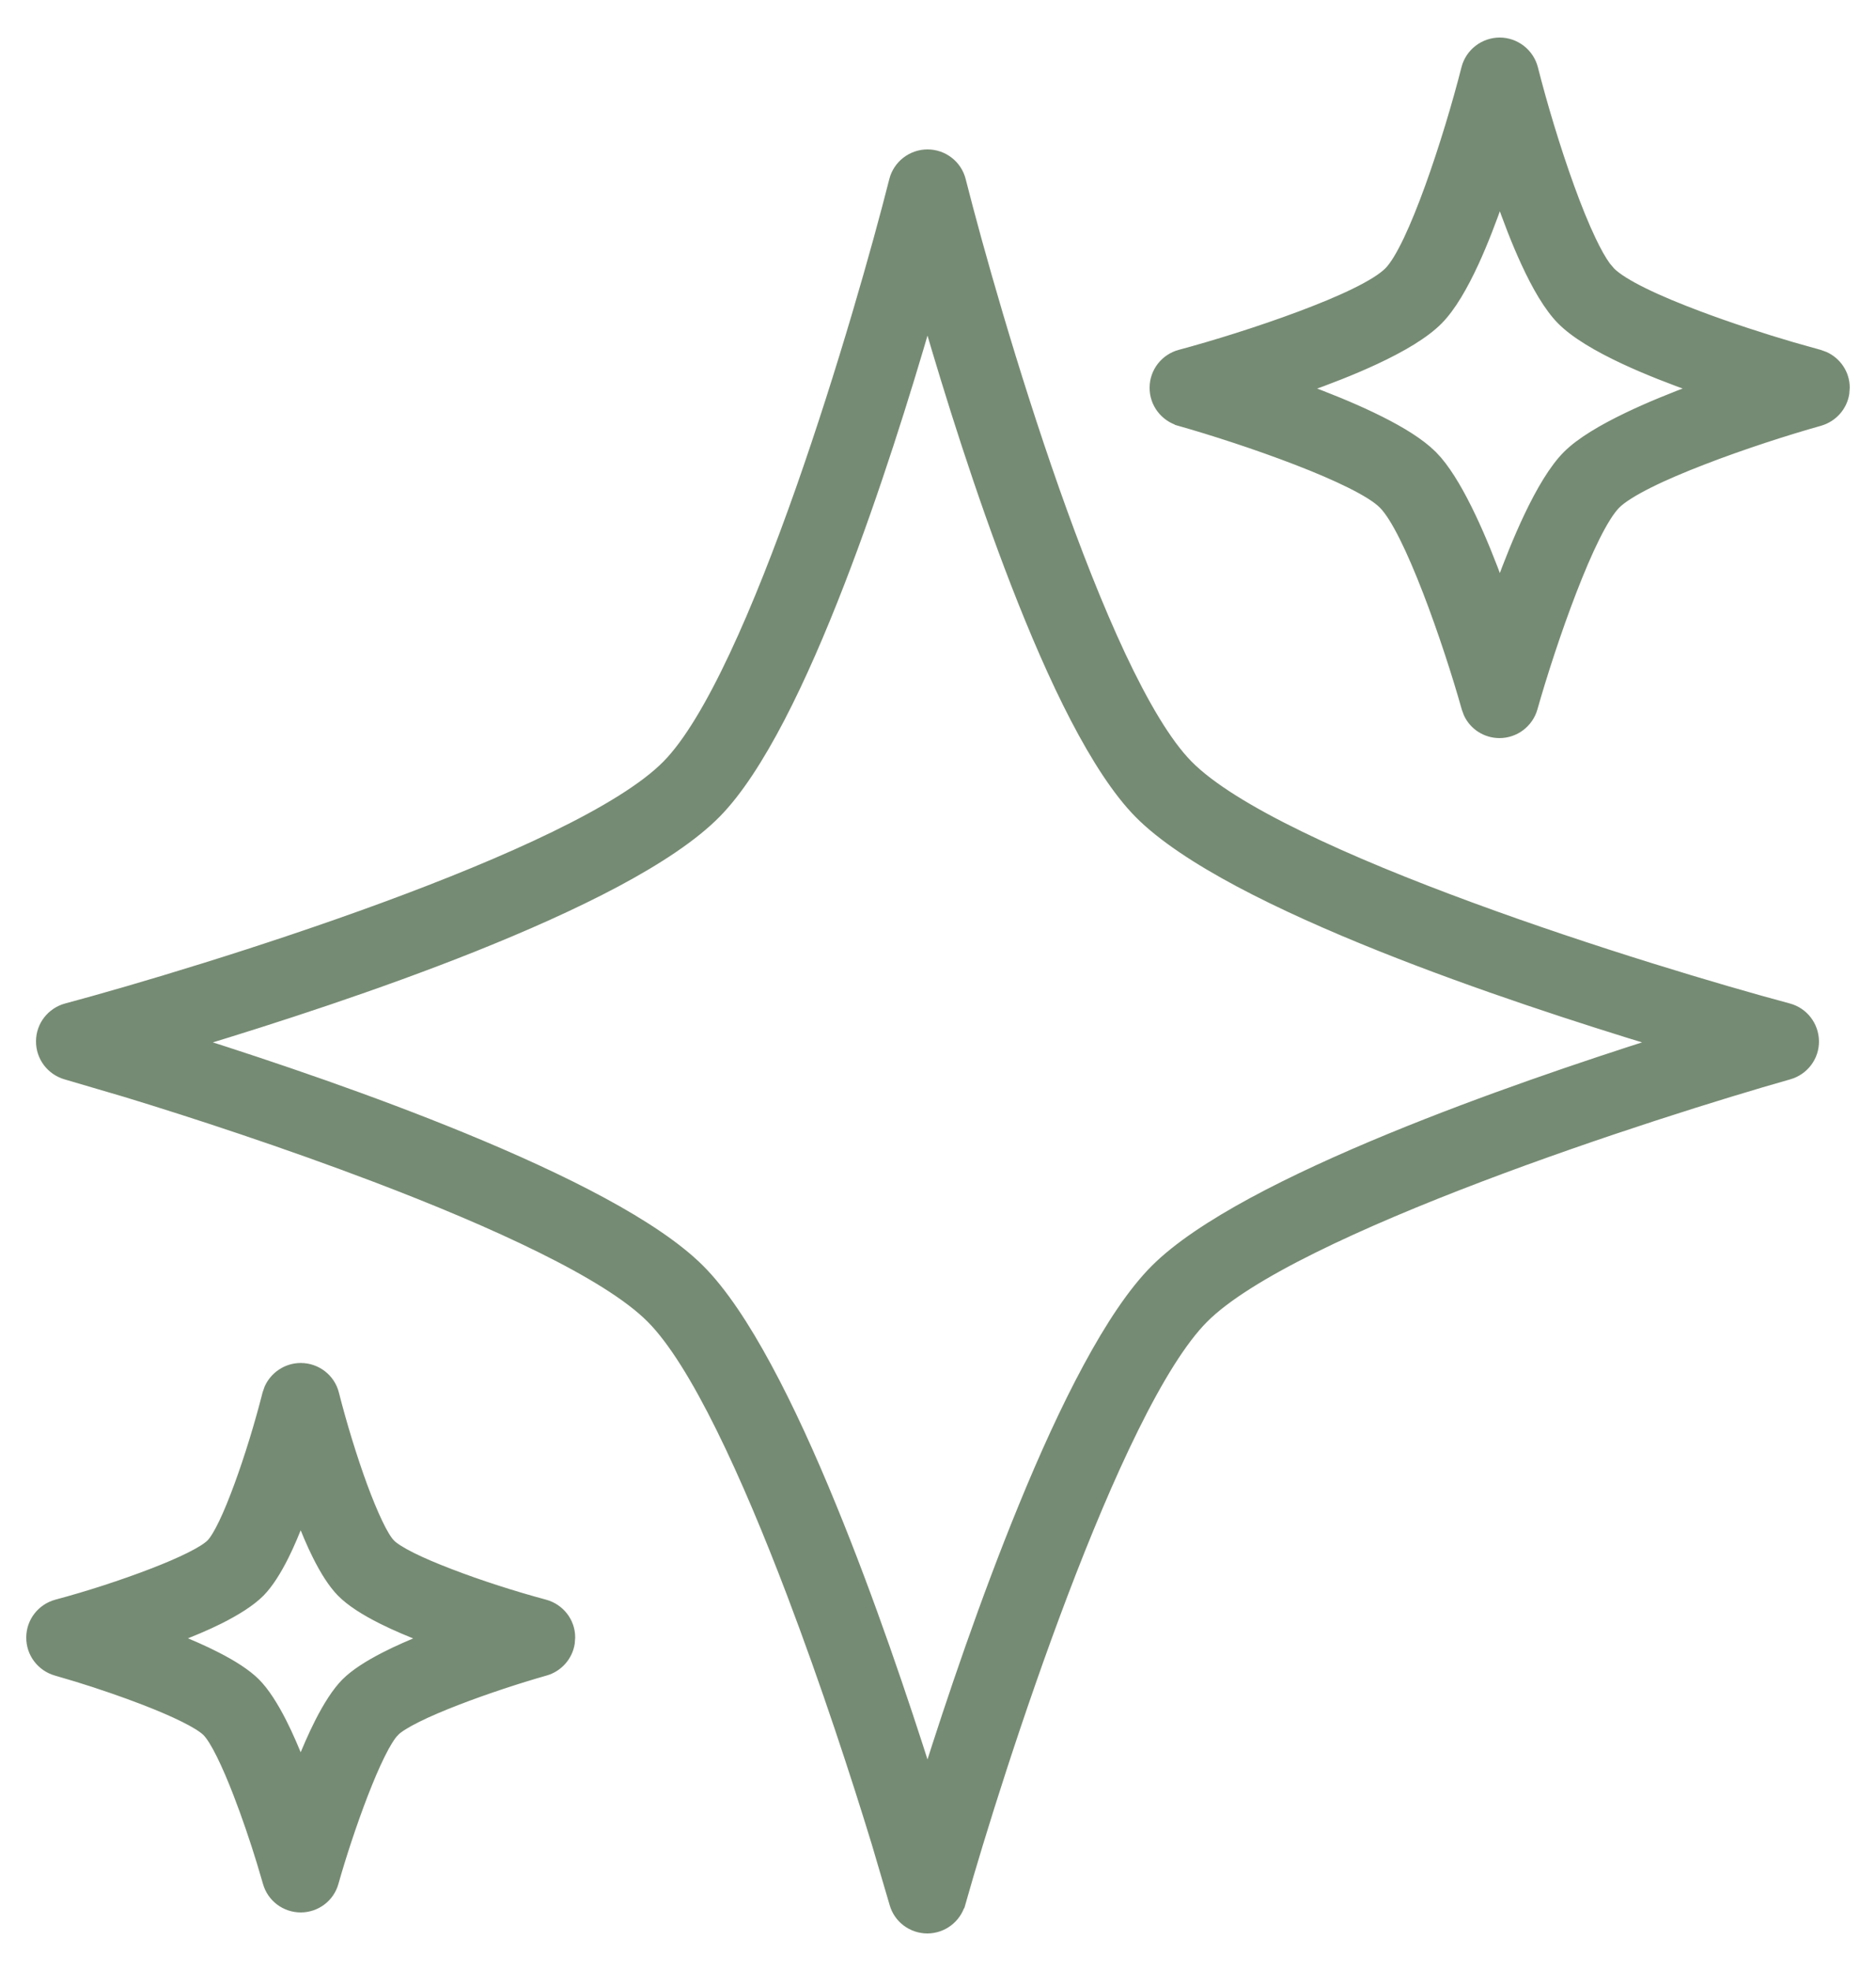 <svg xmlns="http://www.w3.org/2000/svg" fill="none" viewBox="0 0 40 42" height="42" width="40">
<path stroke-width="0.2" stroke="#768B73" fill="#768B73" d="M19.776 3.284C20.113 3.284 20.41 3.511 20.493 3.84C20.851 5.254 21.596 7.9 22.487 10.431C22.933 11.696 23.415 12.931 23.901 13.967C24.39 15.006 24.878 15.835 25.335 16.298C25.808 16.778 26.659 17.295 27.726 17.814C28.789 18.332 30.057 18.847 31.358 19.325C33.959 20.282 36.682 21.09 38.138 21.48H38.139C38.458 21.567 38.679 21.854 38.684 22.186C38.688 22.521 38.466 22.812 38.144 22.904H38.143C36.729 23.304 34.082 24.127 31.55 25.089C30.284 25.57 29.048 26.086 28.01 26.6C26.969 27.115 26.138 27.624 25.671 28.091C25.204 28.557 24.695 29.389 24.18 30.43C23.666 31.468 23.15 32.704 22.669 33.97C21.707 36.502 20.884 39.15 20.485 40.563H20.483C20.391 40.882 20.1 41.1 19.772 41.1C19.444 41.099 19.152 40.883 19.064 40.563L18.69 39.293C18.244 37.833 17.601 35.869 16.879 33.97C16.398 32.704 15.882 31.468 15.368 30.43C14.853 29.389 14.344 28.557 13.877 28.091C13.412 27.624 12.58 27.115 11.539 26.6C10.502 26.086 9.265 25.57 7.999 25.089C6.1 24.367 4.136 23.723 2.676 23.278L1.404 22.904C1.086 22.812 0.864 22.521 0.868 22.186C0.869 21.853 1.096 21.567 1.413 21.48H1.414C2.868 21.09 5.591 20.282 8.193 19.325C9.493 18.847 10.762 18.332 11.826 17.814C12.893 17.295 13.744 16.778 14.217 16.298C14.674 15.835 15.162 15.006 15.65 13.967C16.137 12.931 16.619 11.696 17.065 10.431C17.956 7.9 18.701 5.254 19.059 3.84V3.839C19.142 3.515 19.438 3.284 19.776 3.284ZM6.412 29.144C6.749 29.144 7.046 29.37 7.129 29.699C7.292 30.342 7.513 31.064 7.734 31.666C7.845 31.967 7.957 32.238 8.06 32.453C8.164 32.671 8.256 32.822 8.327 32.894V32.895C8.401 32.97 8.557 33.069 8.781 33.181C9.002 33.291 9.281 33.409 9.591 33.528C10.211 33.767 10.954 34.006 11.617 34.184H11.618C11.936 34.271 12.164 34.557 12.164 34.891L12.155 35.014C12.111 35.294 11.906 35.528 11.628 35.608H11.627C11.07 35.766 10.355 35.999 9.733 36.24C9.421 36.361 9.134 36.482 8.901 36.598C8.667 36.714 8.498 36.818 8.414 36.901L8.415 36.902C8.331 36.987 8.226 37.156 8.11 37.392C7.994 37.624 7.873 37.911 7.752 38.222C7.511 38.844 7.277 39.558 7.12 40.115C7.032 40.435 6.74 40.652 6.412 40.652C6.084 40.652 5.792 40.435 5.703 40.115L5.572 39.672C5.429 39.206 5.253 38.687 5.072 38.22C4.952 37.908 4.829 37.622 4.714 37.39C4.597 37.154 4.493 36.986 4.409 36.902C4.325 36.819 4.156 36.714 3.921 36.598C3.689 36.482 3.401 36.36 3.09 36.239C2.623 36.058 2.105 35.882 1.64 35.739L1.196 35.608C0.878 35.516 0.656 35.225 0.66 34.891C0.661 34.557 0.888 34.271 1.205 34.184H1.206C1.869 34.007 2.612 33.766 3.233 33.527C3.543 33.408 3.822 33.289 4.043 33.179C4.268 33.067 4.423 32.969 4.497 32.894C4.568 32.822 4.66 32.671 4.765 32.453C4.868 32.238 4.978 31.967 5.089 31.666C5.311 31.064 5.532 30.342 5.695 29.699L5.736 29.582C5.854 29.321 6.117 29.144 6.412 29.144ZM19.776 6.797C19.314 8.386 18.661 10.48 17.909 12.42C17.507 13.457 17.077 14.453 16.634 15.304C16.191 16.153 15.733 16.866 15.272 17.334C14.785 17.828 14.033 18.323 13.136 18.802C12.237 19.281 11.184 19.748 10.091 20.185C8.035 21.005 5.827 21.718 4.204 22.21C5.783 22.711 7.916 23.431 9.902 24.248C10.96 24.683 11.978 25.146 12.849 25.617C13.718 26.087 14.448 26.57 14.923 27.045C15.401 27.523 15.886 28.258 16.358 29.133C16.832 30.009 17.297 31.034 17.733 32.099C18.554 34.098 19.276 36.244 19.776 37.82C20.275 36.244 20.998 34.098 21.819 32.099C22.255 31.034 22.72 30.009 23.194 29.133C23.666 28.258 24.151 27.523 24.629 27.045C25.105 26.569 25.835 26.087 26.704 25.616C27.575 25.145 28.593 24.682 29.651 24.247C31.636 23.431 33.768 22.711 35.346 22.21C33.724 21.718 31.516 21.003 29.461 20.183C28.367 19.746 27.315 19.279 26.416 18.8C25.519 18.321 24.767 17.827 24.28 17.334C23.82 16.866 23.362 16.153 22.92 15.304C22.477 14.453 22.048 13.457 21.646 12.42C20.894 10.48 20.239 8.386 19.776 6.797ZM6.411 32.338C6.301 32.621 6.186 32.901 6.062 33.149C5.903 33.467 5.73 33.745 5.547 33.931C5.347 34.132 5.036 34.326 4.68 34.505C4.391 34.65 4.066 34.783 3.74 34.909C4.048 35.033 4.352 35.164 4.623 35.304C4.961 35.477 5.257 35.664 5.45 35.857C5.646 36.053 5.836 36.356 6.012 36.701C6.154 36.979 6.286 37.292 6.411 37.605C6.536 37.291 6.67 36.98 6.812 36.701C6.988 36.356 7.178 36.053 7.373 35.857C7.566 35.664 7.862 35.477 8.2 35.304C8.47 35.165 8.773 35.034 9.078 34.911C8.754 34.787 8.432 34.652 8.145 34.508C7.788 34.329 7.476 34.134 7.276 33.93C7.094 33.744 6.921 33.467 6.762 33.149C6.637 32.9 6.521 32.622 6.411 32.338ZM31.976 0.9C32.313 0.9 32.609 1.131 32.693 1.455C32.882 2.202 33.168 3.161 33.472 3.998C33.624 4.417 33.78 4.803 33.93 5.117C34.043 5.355 34.15 5.545 34.246 5.676L34.339 5.785V5.786C34.469 5.918 34.719 6.073 35.055 6.237C35.387 6.4 35.794 6.568 36.229 6.731C36.882 6.976 37.596 7.208 38.214 7.389L38.794 7.552L38.909 7.594C39.165 7.712 39.34 7.967 39.34 8.259L39.331 8.382C39.287 8.663 39.081 8.896 38.799 8.977C38.104 9.172 37.151 9.478 36.302 9.807C35.877 9.971 35.48 10.139 35.155 10.302C34.828 10.466 34.583 10.618 34.454 10.747C34.326 10.876 34.174 11.121 34.011 11.448C33.849 11.773 33.681 12.17 33.517 12.594C33.189 13.442 32.881 14.395 32.684 15.091V15.092C32.591 15.411 32.3 15.628 31.972 15.628C31.684 15.628 31.425 15.461 31.306 15.205L31.264 15.091C31.069 14.396 30.761 13.442 30.433 12.594C30.269 12.17 30.1 11.773 29.938 11.448C29.774 11.12 29.622 10.876 29.493 10.747C29.365 10.618 29.12 10.466 28.792 10.303C28.467 10.141 28.07 9.972 27.646 9.809C26.797 9.481 25.844 9.174 25.149 8.977V8.976C24.831 8.883 24.608 8.593 24.612 8.259C24.613 7.925 24.84 7.639 25.157 7.552H25.158C25.874 7.36 26.852 7.058 27.723 6.731C28.158 6.568 28.565 6.401 28.898 6.237C29.233 6.073 29.482 5.918 29.612 5.786C29.731 5.666 29.871 5.433 30.023 5.115C30.172 4.801 30.328 4.414 30.48 3.995C30.783 3.158 31.07 2.2 31.259 1.455C31.342 1.131 31.638 0.901 31.976 0.9ZM31.98 4.205C31.815 4.677 31.632 5.157 31.435 5.586C31.2 6.096 30.942 6.543 30.671 6.818C30.378 7.116 29.886 7.403 29.328 7.664C28.849 7.888 28.313 8.096 27.796 8.278C28.289 8.46 28.798 8.665 29.253 8.883C29.721 9.107 30.14 9.347 30.428 9.595L30.543 9.701L30.651 9.818C30.9 10.111 31.142 10.537 31.368 11.012C31.589 11.476 31.796 11.995 31.98 12.496C32.163 11.995 32.37 11.476 32.591 11.011C32.849 10.468 33.13 9.988 33.417 9.701C33.7 9.418 34.172 9.141 34.706 8.885C35.162 8.666 35.672 8.46 36.165 8.277C35.649 8.094 35.113 7.887 34.634 7.663C34.075 7.402 33.583 7.116 33.289 6.818C33.019 6.543 32.76 6.095 32.526 5.585C32.328 5.156 32.144 4.676 31.98 4.205Z"></path>
</svg>

